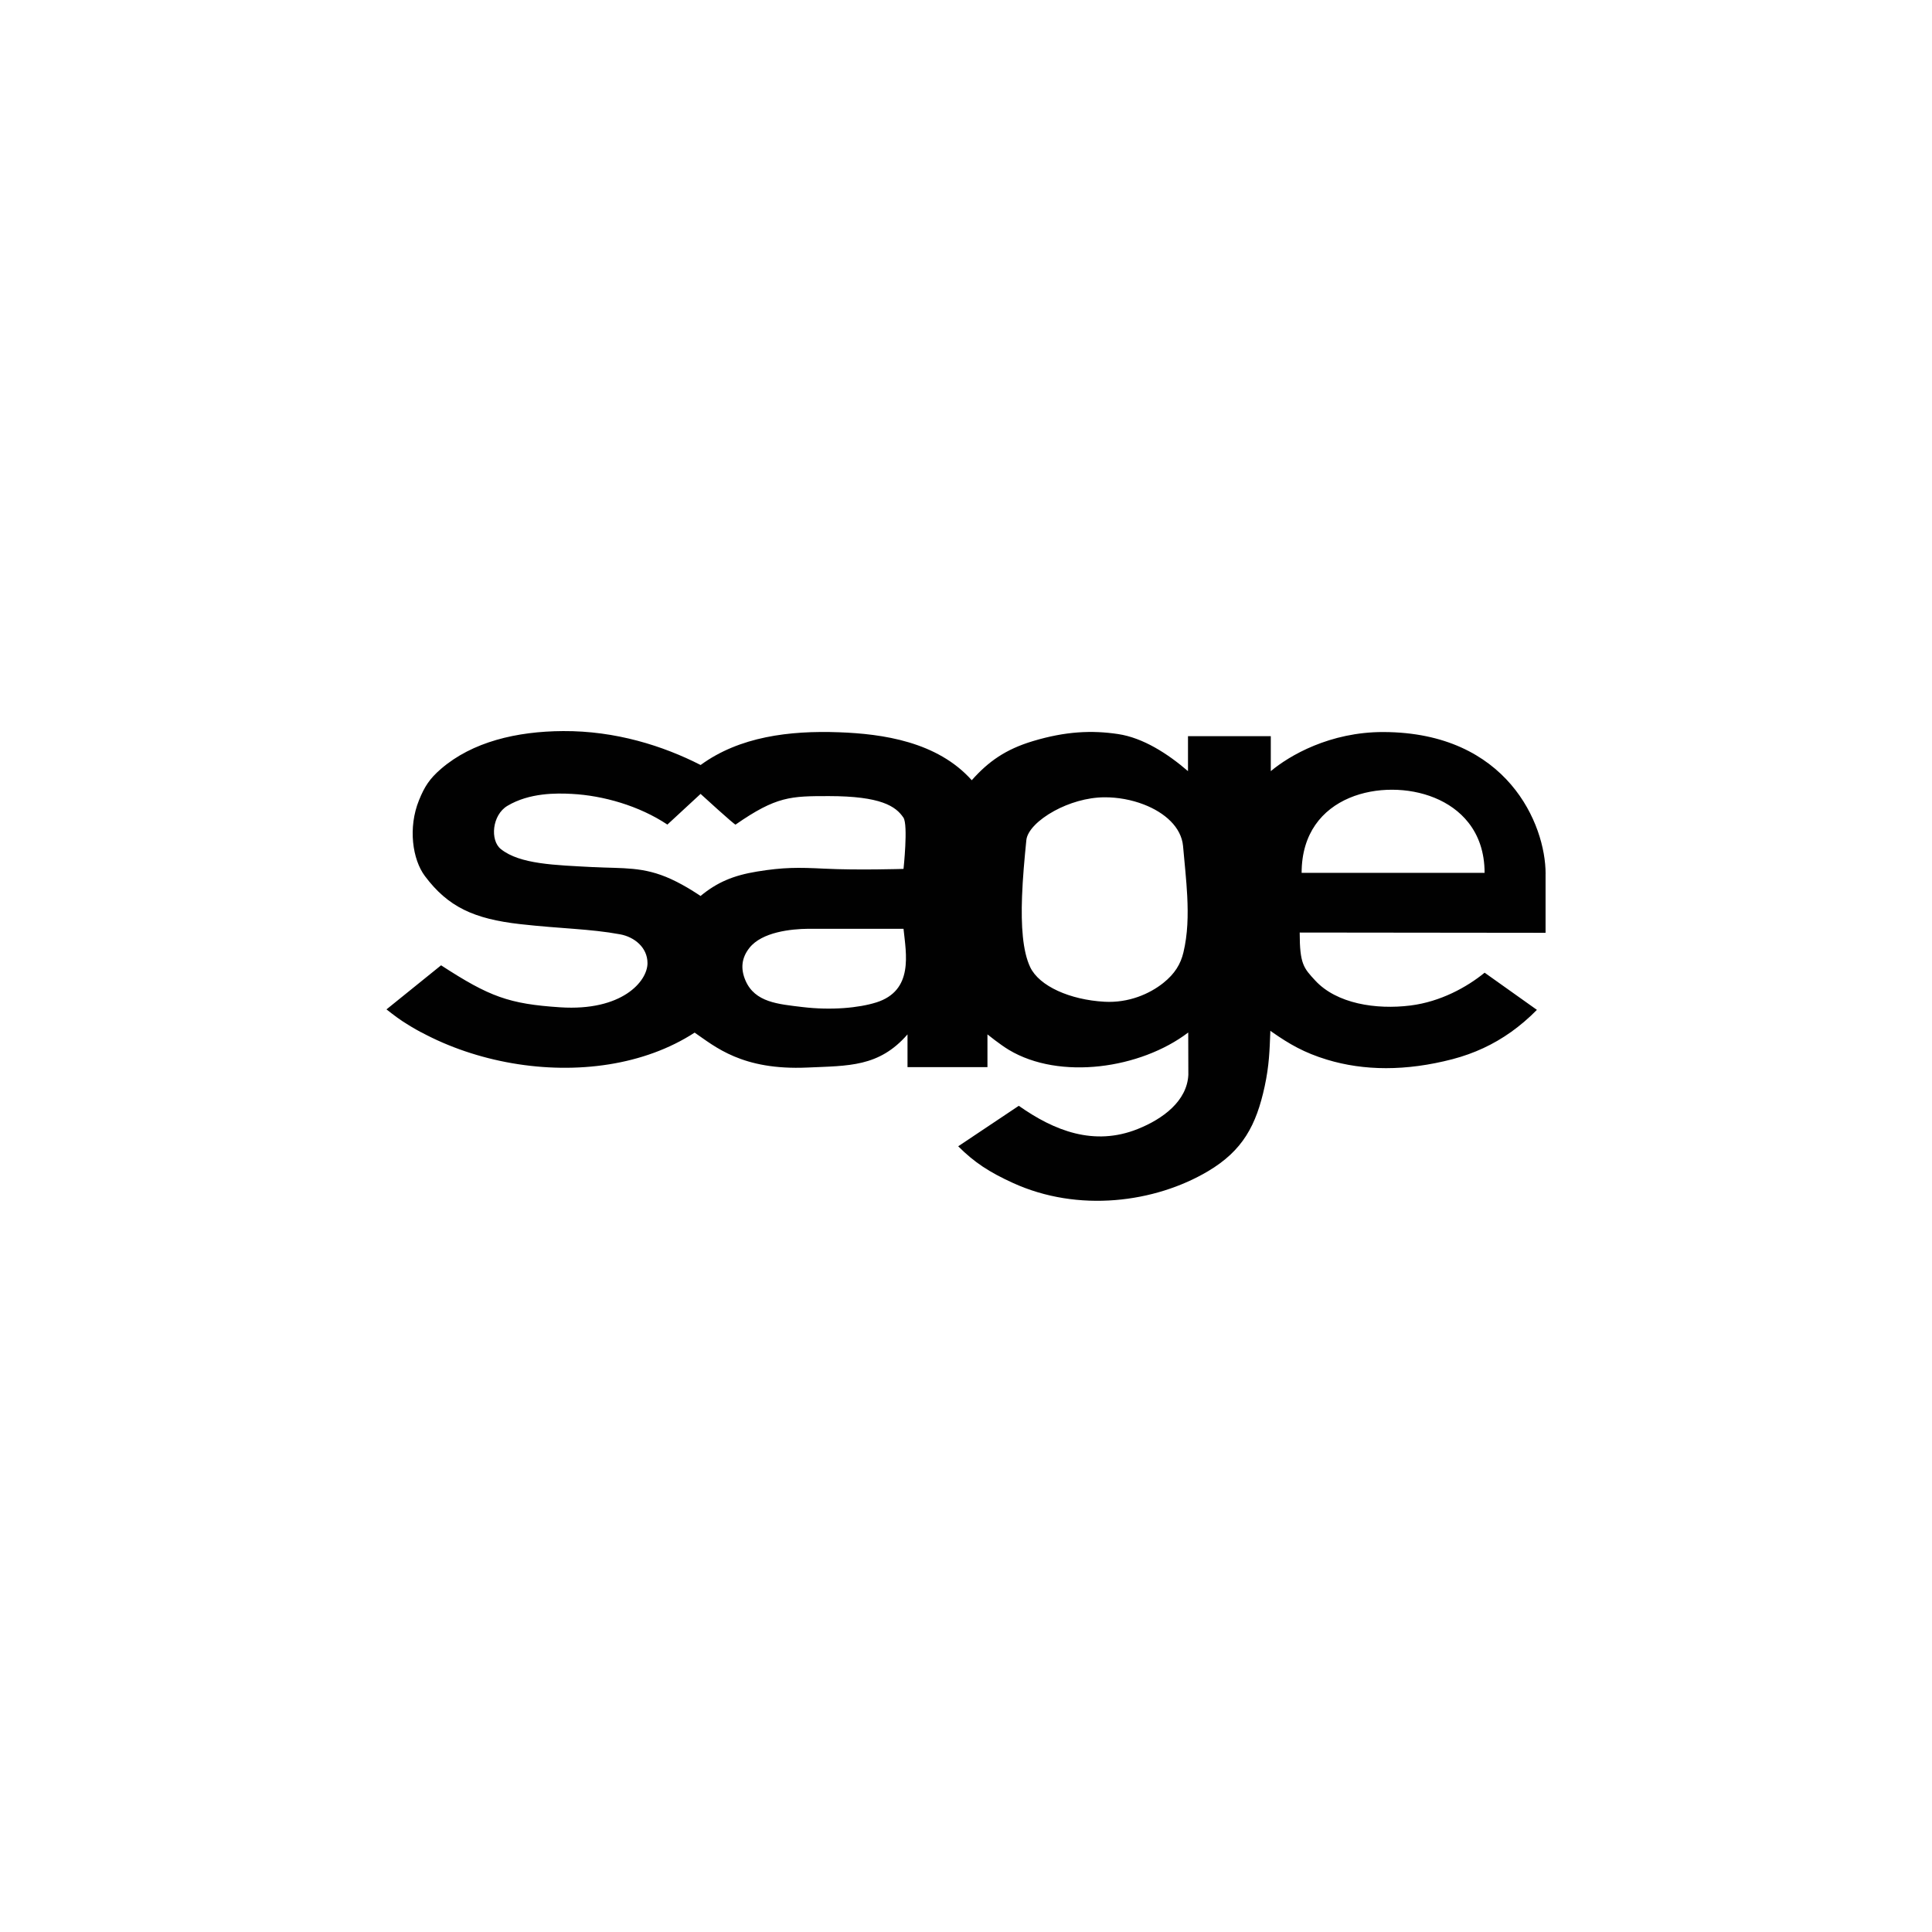 <svg xmlns="http://www.w3.org/2000/svg" id="Capa_1" data-name="Capa 1" viewBox="0 0 500 500"><defs><style>      .cls-1 {        fill: #010101;        stroke-width: 0px;      }    </style></defs><path class="cls-1" d="M400,226.12c0-12.76-9.9-36.57-41.94-36.67-13.89-.04-24.37,6.09-29.18,10.12v-9.05h-21.43s0,9.05,0,9.05c-5.25-4.53-11.63-8.62-18.05-9.59-6.82-1.03-13.65-.72-22.09,1.82-7.02,2.11-11.49,5.24-15.82,10.12-8.94-10-23.08-12-34.34-12.41-12.82-.47-25.75,1.11-35.83,8.47-9.71-4.96-21.99-8.86-35.61-8.78-11.98.07-23.46,2.77-31.58,9.78-2.93,2.53-4.25,4.54-5.7,8.13-2.88,7.11-1.68,15.32,1.53,19.61,5.98,7.99,12.69,11.1,24.72,12.45,10.57,1.19,17.98,1.19,25.8,2.63,3.7.68,7.09,3.41,7.09,7.46,0,4.72-6.61,12.47-22.58,11.43-13.3-.87-18.33-2.74-30.84-10.87l-14.13,11.41s2.41,1.92,4.05,3c1.6,1.05,3.24,2.03,4.92,2.93h.04c14.25,7.68,32.28,10.9,48.6,8.29,8.01-1.28,15.61-3.97,22.14-8.21,5.28,3.61,12.26,9.8,29.17,9.04,10.64-.48,18.53-.09,25.92-8.58v8.48h20.69v-8.48s3.26,2.64,5.55,4.01c13.14,7.88,34.05,4.9,46.41-4.5l.03,10.97c-.35,6.77-6.57,11.4-13.11,14.01-11.29,4.51-21.58.47-30.77-6.01l-15.68,10.48c4.23,4.23,8.1,6.71,14.13,9.47,16.96,7.76,36.8,5.11,50.49-3,9.03-5.35,12.52-11.91,14.7-22,1.16-5.36,1.27-9.29,1.45-13.98,0-.14,0-.26.01-.38l.54.38c4.36,3.04,8.23,5.3,14.13,7.09,9.53,2.89,20.38,3.02,32.49-.13,5.63-1.48,10.61-3.82,15.05-6.97h.01c2.42-1.73,4.69-3.67,6.77-5.79l-13.53-9.62c-4.58,3.74-11.4,7.51-19.17,8.49-8.98,1.13-19.15-.48-24.67-6.46-2.98-3.23-4.02-4.24-4.02-12.42l63.63.07v-15.3s0,0,0,0ZM264.5,232.06c.17-4.7.62-9.72,1.12-14.66.25-2.41,3.15-5.32,7.25-7.55,3.71-2.02,8.41-3.49,12.96-3.51,3.46-.02,7.02.64,10.16,1.85,5.49,2.11,9.73,5.9,10.18,10.75.4,4.52.87,8.79,1.08,12.89.26,5.12.14,9.96-.98,14.65-.71,2.99-2.2,5.52-5.26,7.95-3.46,2.74-8.83,5.17-15.19,4.82-8.9-.5-16.85-4.02-19.2-8.94-1.97-4.15-2.39-10.78-2.12-18.24h0ZM226.73,259.44c-4.43,1.39-11.53,2.09-19.08,1.18-6.28-.76-12.26-1.2-14.71-6.84-1.32-3.06-1.05-5.86,1.01-8.47,3.24-4.1,10.74-4.9,15.24-4.94h24.64c.66,6.42,2.71,16.01-7.11,19.08h0ZM153.53,224.41c-9.88-.53-18.97-.72-23.91-4.67-2.84-2.27-2.28-8.82,1.7-11.19,5.73-3.41,12.66-3.3,16.66-3.09,8.09.42,17.41,3.06,24.74,7.94l8.59-7.94s9.06,8.3,9.06,7.94c10.57-7.35,14.3-7.37,24.14-7.37,13.46.01,17.32,2.62,19.3,5.58,1.25,1.87.02,13.26.02,13.26,0,0-11.88.37-20.46-.06-6.81-.34-10.62-.37-17.47.75-6.12,1-10.33,2.79-14.6,6.32,0,0-3.65-2.55-7.63-4.37-7.23-3.31-12.41-2.7-20.15-3.11h0ZM336.86,225.89c0-5.13,1.35-9.24,3.56-12.43,4.42-6.37,12.31-9.1,19.89-9.08,7.46.02,15.16,2.7,19.73,8.53,2.59,3.29,4.17,7.59,4.17,12.98h-47.36Z"></path></svg>